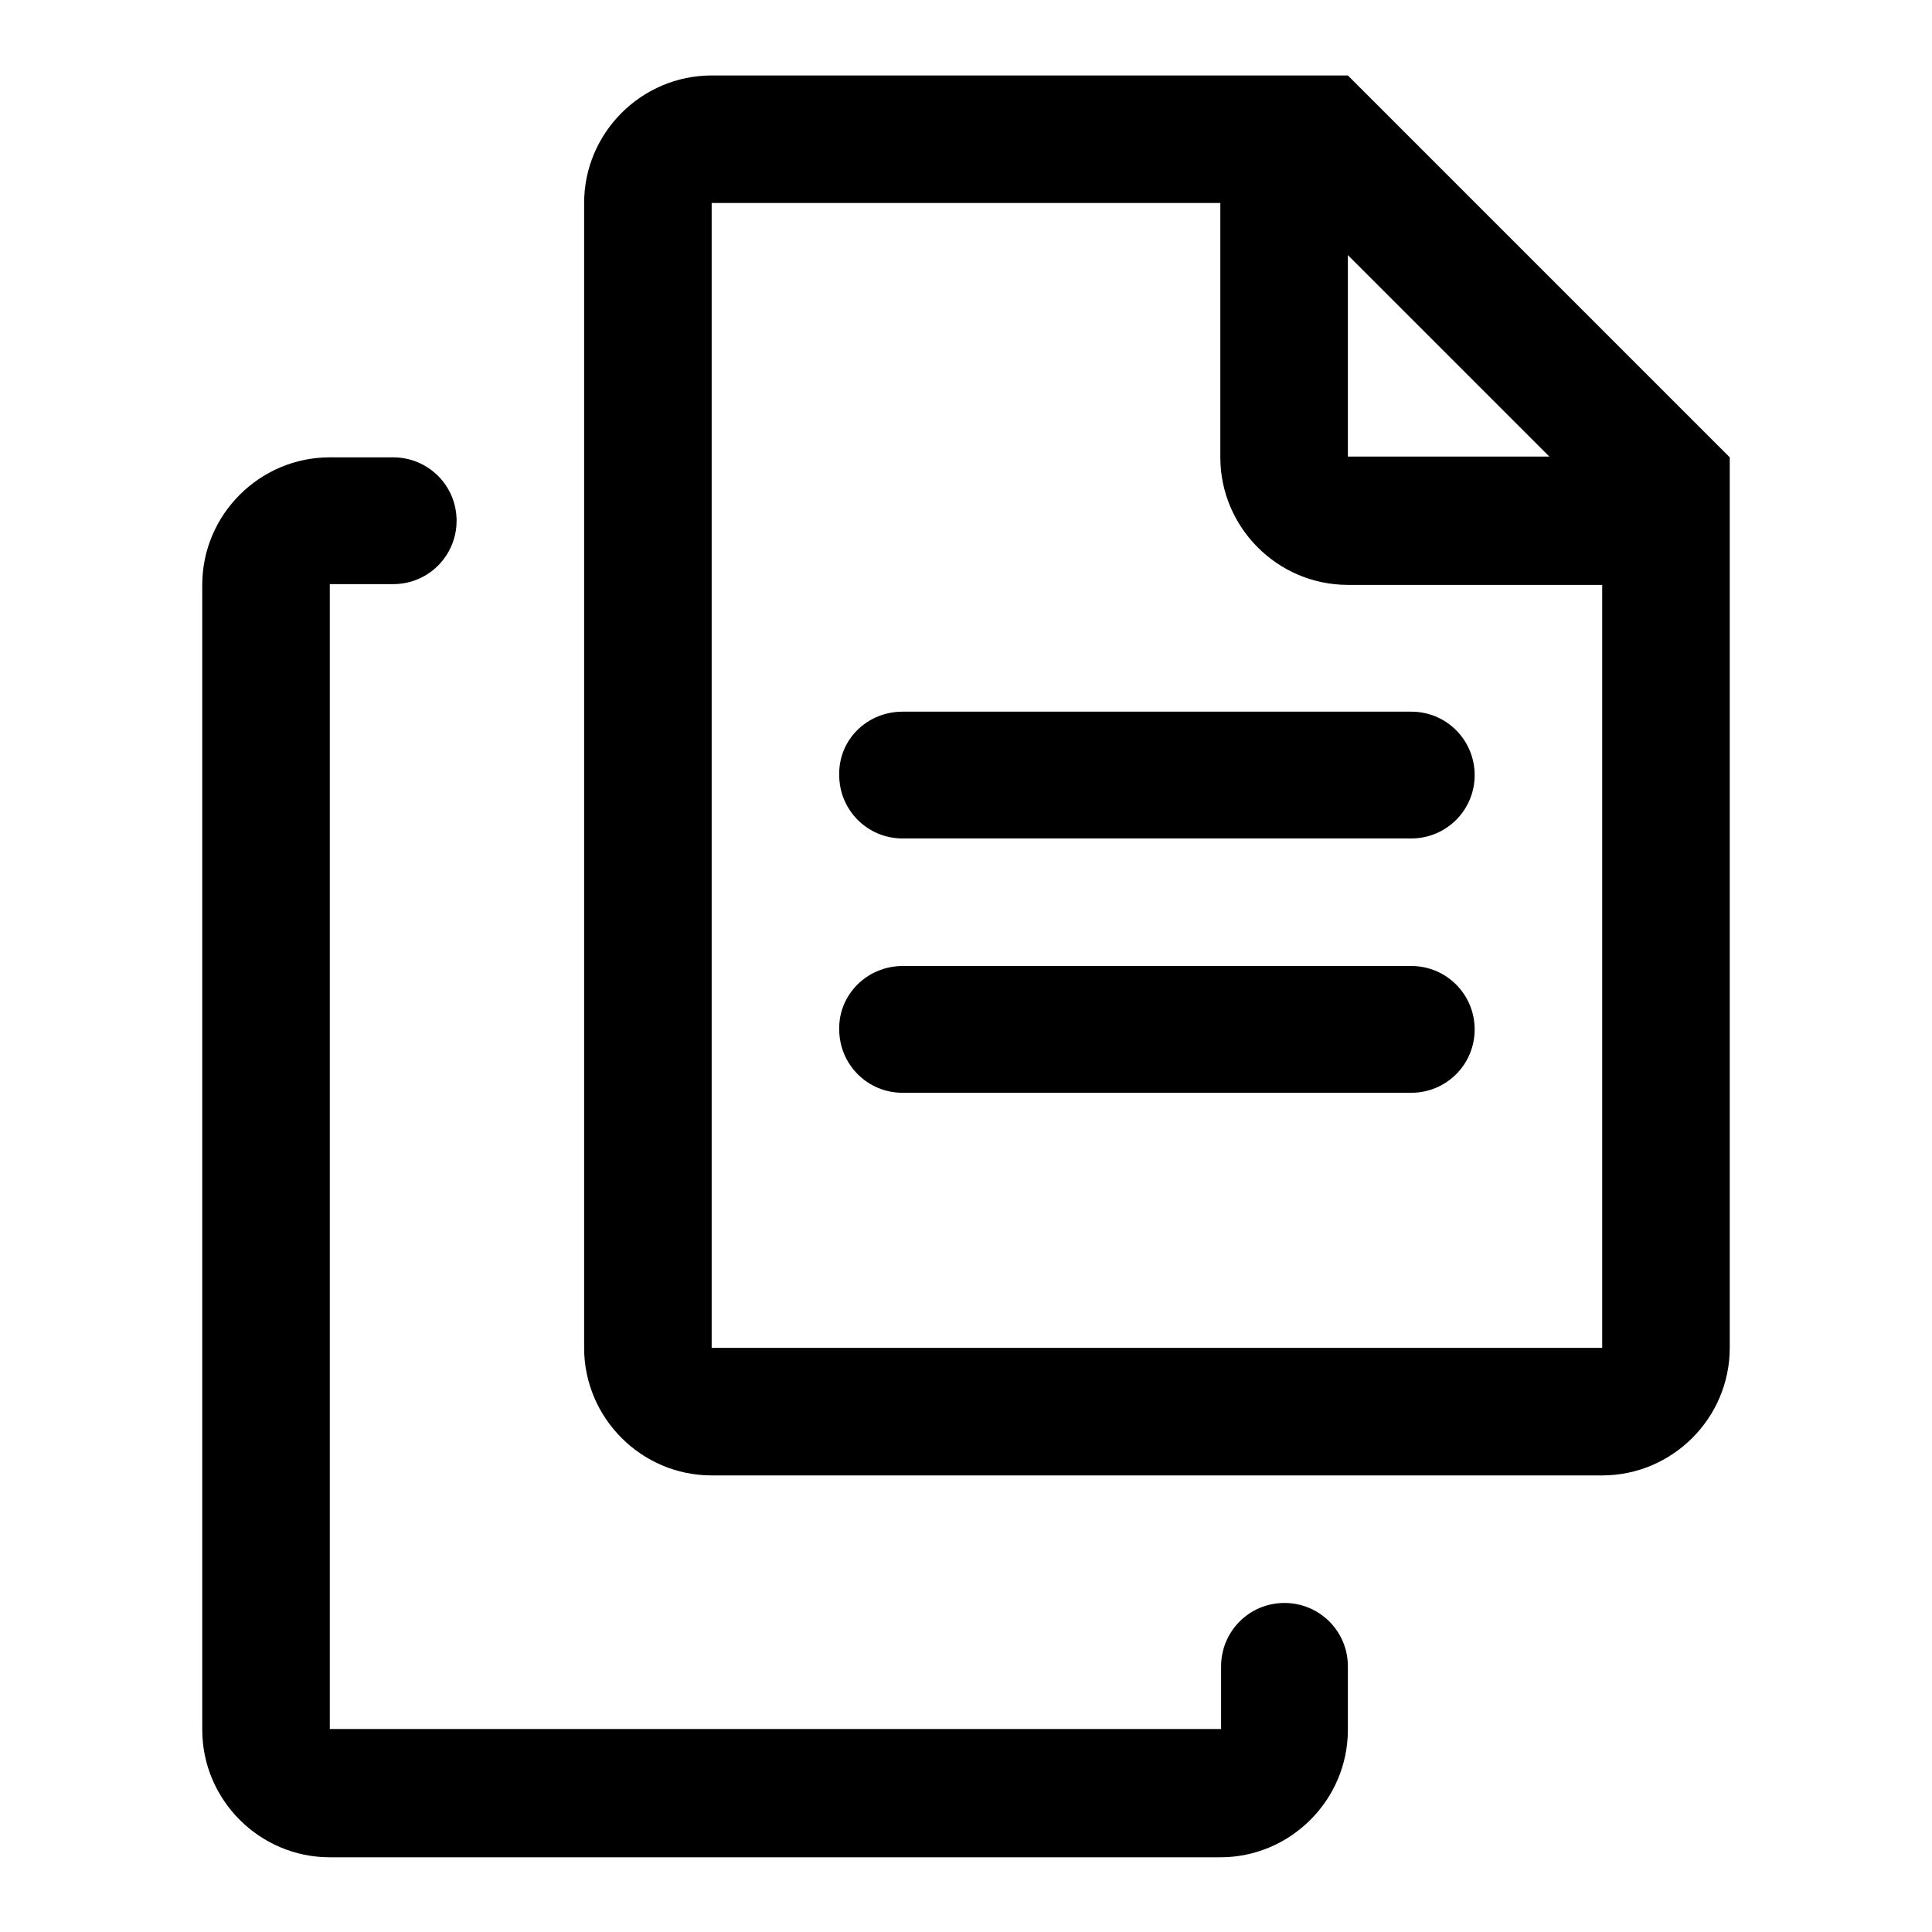 <?xml version="1.0" encoding="utf-8"?>
<!-- Svg Vector Icons : http://www.onlinewebfonts.com/icon -->
<!DOCTYPE svg PUBLIC "-//W3C//DTD SVG 1.1//EN" "http://www.w3.org/Graphics/SVG/1.1/DTD/svg11.dtd">
<svg version="1.1" xmlns="http://www.w3.org/2000/svg" xmlns:xlink="http://www.w3.org/1999/xlink" x="0px" y="0px" viewBox="0 0 256 256" enable-background="new 0 0 256 256" xml:space="preserve">
<g><g><path fill="#000000" d="M178.6,10H94.3c-9.3,0-16.9,7.6-16.9,16.9v151.7c0,9.3,7.6,16.9,16.9,16.9h118c9.3,0,16.9-7.6,16.9-16.9v-118L178.6,10z M178.6,33.8l26.7,26.7h-26.7V33.8z M212.3,178.6h-118V26.9h67.4v33.7c0,9.3,7.6,16.9,16.9,16.9h33.7V178.6z M119.6,94.3H187c4.7,0,8.4,3.8,8.4,8.4l0,0c0,4.7-3.8,8.4-8.4,8.4h-67.4c-4.7,0-8.4-3.8-8.4-8.4l0,0C111.1,98,114.9,94.3,119.6,94.3z M119.6,128H187c4.7,0,8.4,3.8,8.4,8.4l0,0c0,4.7-3.8,8.4-8.4,8.4h-67.4c-4.7,0-8.4-3.8-8.4-8.4l0,0C111.1,131.8,114.9,128,119.6,128z M161.7,229.1h-118V77.4h8.4c4.7,0,8.4-3.8,8.4-8.4l0,0c0-4.7-3.8-8.4-8.4-8.4h-8.4c-9.3,0-16.9,7.6-16.9,16.9v151.7c0,9.3,7.6,16.9,16.9,16.9h118c9.3,0,16.9-7.6,16.9-16.9v-8.4c0-4.7-3.8-8.4-8.4-8.4l0,0c-4.7,0-8.4,3.8-8.4,8.4V229.1z"/></g></g>
</svg>